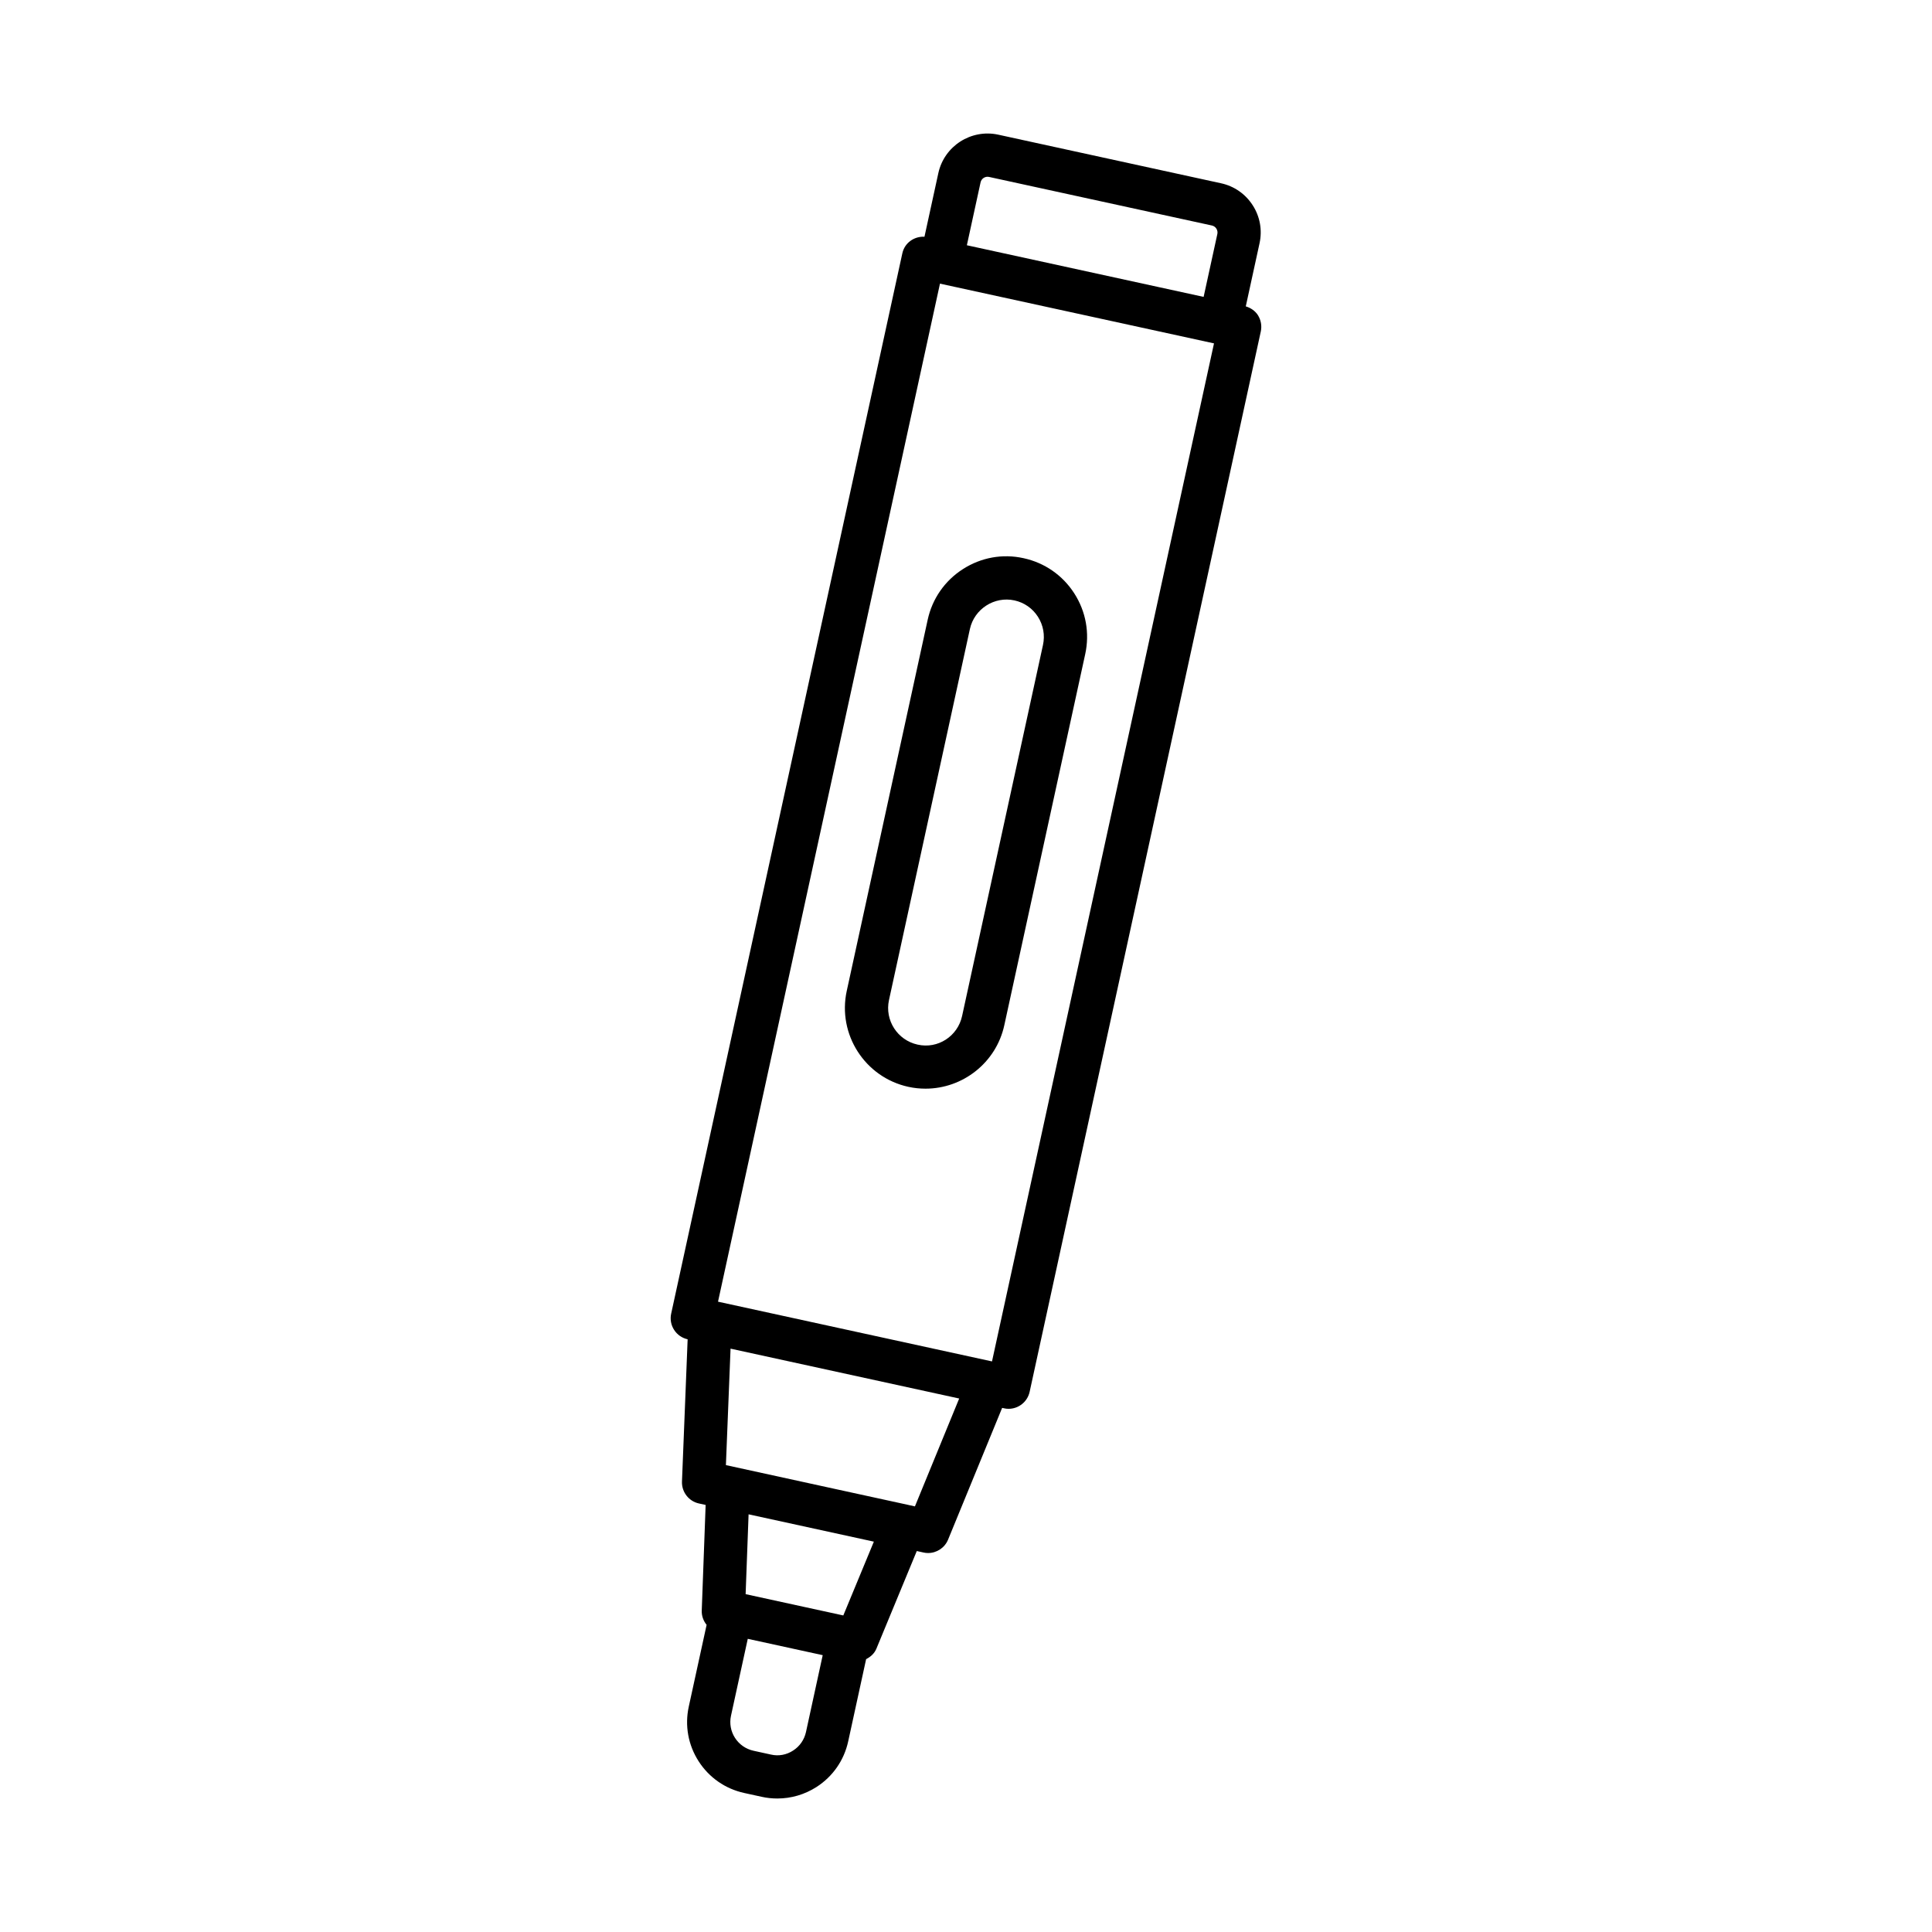 <?xml version="1.0" encoding="UTF-8"?>
<!-- Uploaded to: SVG Repo, www.svgrepo.com, Generator: SVG Repo Mixer Tools -->
<svg fill="#000000" width="800px" height="800px" version="1.1" viewBox="144 144 512 512" xmlns="http://www.w3.org/2000/svg">
 <g>
  <path d="m477.36 227.52c-0.746-1.152-1.91-1.934-3.215-2.328l3.648-16.734c0.754-3.481 0.125-7.047-1.805-10.047-1.93-3.008-4.91-5.082-8.391-5.84l-59.043-12.879c-7.203-1.566-14.328 3.016-15.887 10.203l-3.672 16.84c-2.723-0.137-5.262 1.621-5.863 4.387l-61.262 281c-0.328 1.48-0.051 3.035 0.777 4.309 0.816 1.281 2.106 2.172 3.586 2.496l-1.5 37.695c-0.105 2.769 1.789 5.231 4.504 5.816l1.766 0.387-1.031 28.004c-0.051 1.422 0.449 2.731 1.289 3.777l-4.723 21.648c-1.098 5.019-0.176 10.168 2.609 14.504 2.777 4.32 7.074 7.312 12.105 8.406l4.609 1.008c1.383 0.309 2.769 0.449 4.148 0.449 3.648 0 7.223-1.035 10.371-3.047 4.328-2.781 7.312-7.074 8.406-12.109l4.746-21.77c1.164-0.605 2.18-1.477 2.715-2.758l10.711-25.895 1.77 0.387c0.414 0.098 0.816 0.141 1.223 0.141 2.285 0 4.406-1.371 5.301-3.551l14.328-34.914 0.48 0.105c0.406 0.098 0.816 0.141 1.223 0.141 2.637 0 5-1.832 5.586-4.516l61.258-280.99c0.32-1.492 0.043-3.043-0.77-4.324zm-119.77 375.5c-0.449 2.027-1.656 3.777-3.406 4.894-1.754 1.145-3.84 1.539-5.879 1.062l-4.609-1.008c-2.043-0.449-3.789-1.664-4.918-3.414-1.125-1.75-1.496-3.832-1.055-5.875l4.445-20.375 17.621 3.844 2.238 0.488zm9.895-30.91-10.328-2.25-15.559-3.394 0.785-21.156 33.199 7.242zm18.98-28.902-1.734-0.379c-0.012-0.004-0.02-0.012-0.027-0.012l-19.066-4.156-29.266-6.391 1.23-30.863 60.59 13.215zm20.426-38.418-72.609-15.832 58.82-269.79 40.074 8.734 32.547 7.098zm56.082-282.11-12.051-2.629-50.691-11.055 3.629-16.656c0.223-1.02 1.211-1.676 2.258-1.449l59.051 12.871c1.02 0.223 1.664 1.238 1.441 2.258z"/>
  <path d="m415.27 291.93c-5.594-1.25-11.301-0.188-16.098 2.894-4.805 3.082-8.117 7.852-9.328 13.426l-21.445 98.34c-2.512 11.504 4.812 22.914 16.32 25.43h0.008c1.523 0.336 3.043 0.488 4.547 0.488 9.832 0 18.711-6.84 20.879-16.824l21.438-98.328c1.215-5.582 0.195-11.293-2.894-16.102-3.078-4.793-7.848-8.113-13.426-9.324zm5.133 22.984-21.438 98.34c-1.16 5.344-6.398 8.797-11.797 7.578-5.344-1.176-8.742-6.461-7.578-11.805l21.445-98.34c1.176-5.336 6.516-8.727 11.797-7.574 2.594 0.566 4.805 2.106 6.231 4.336 1.422 2.227 1.898 4.879 1.34 7.465z"/>
 </g>
</svg>